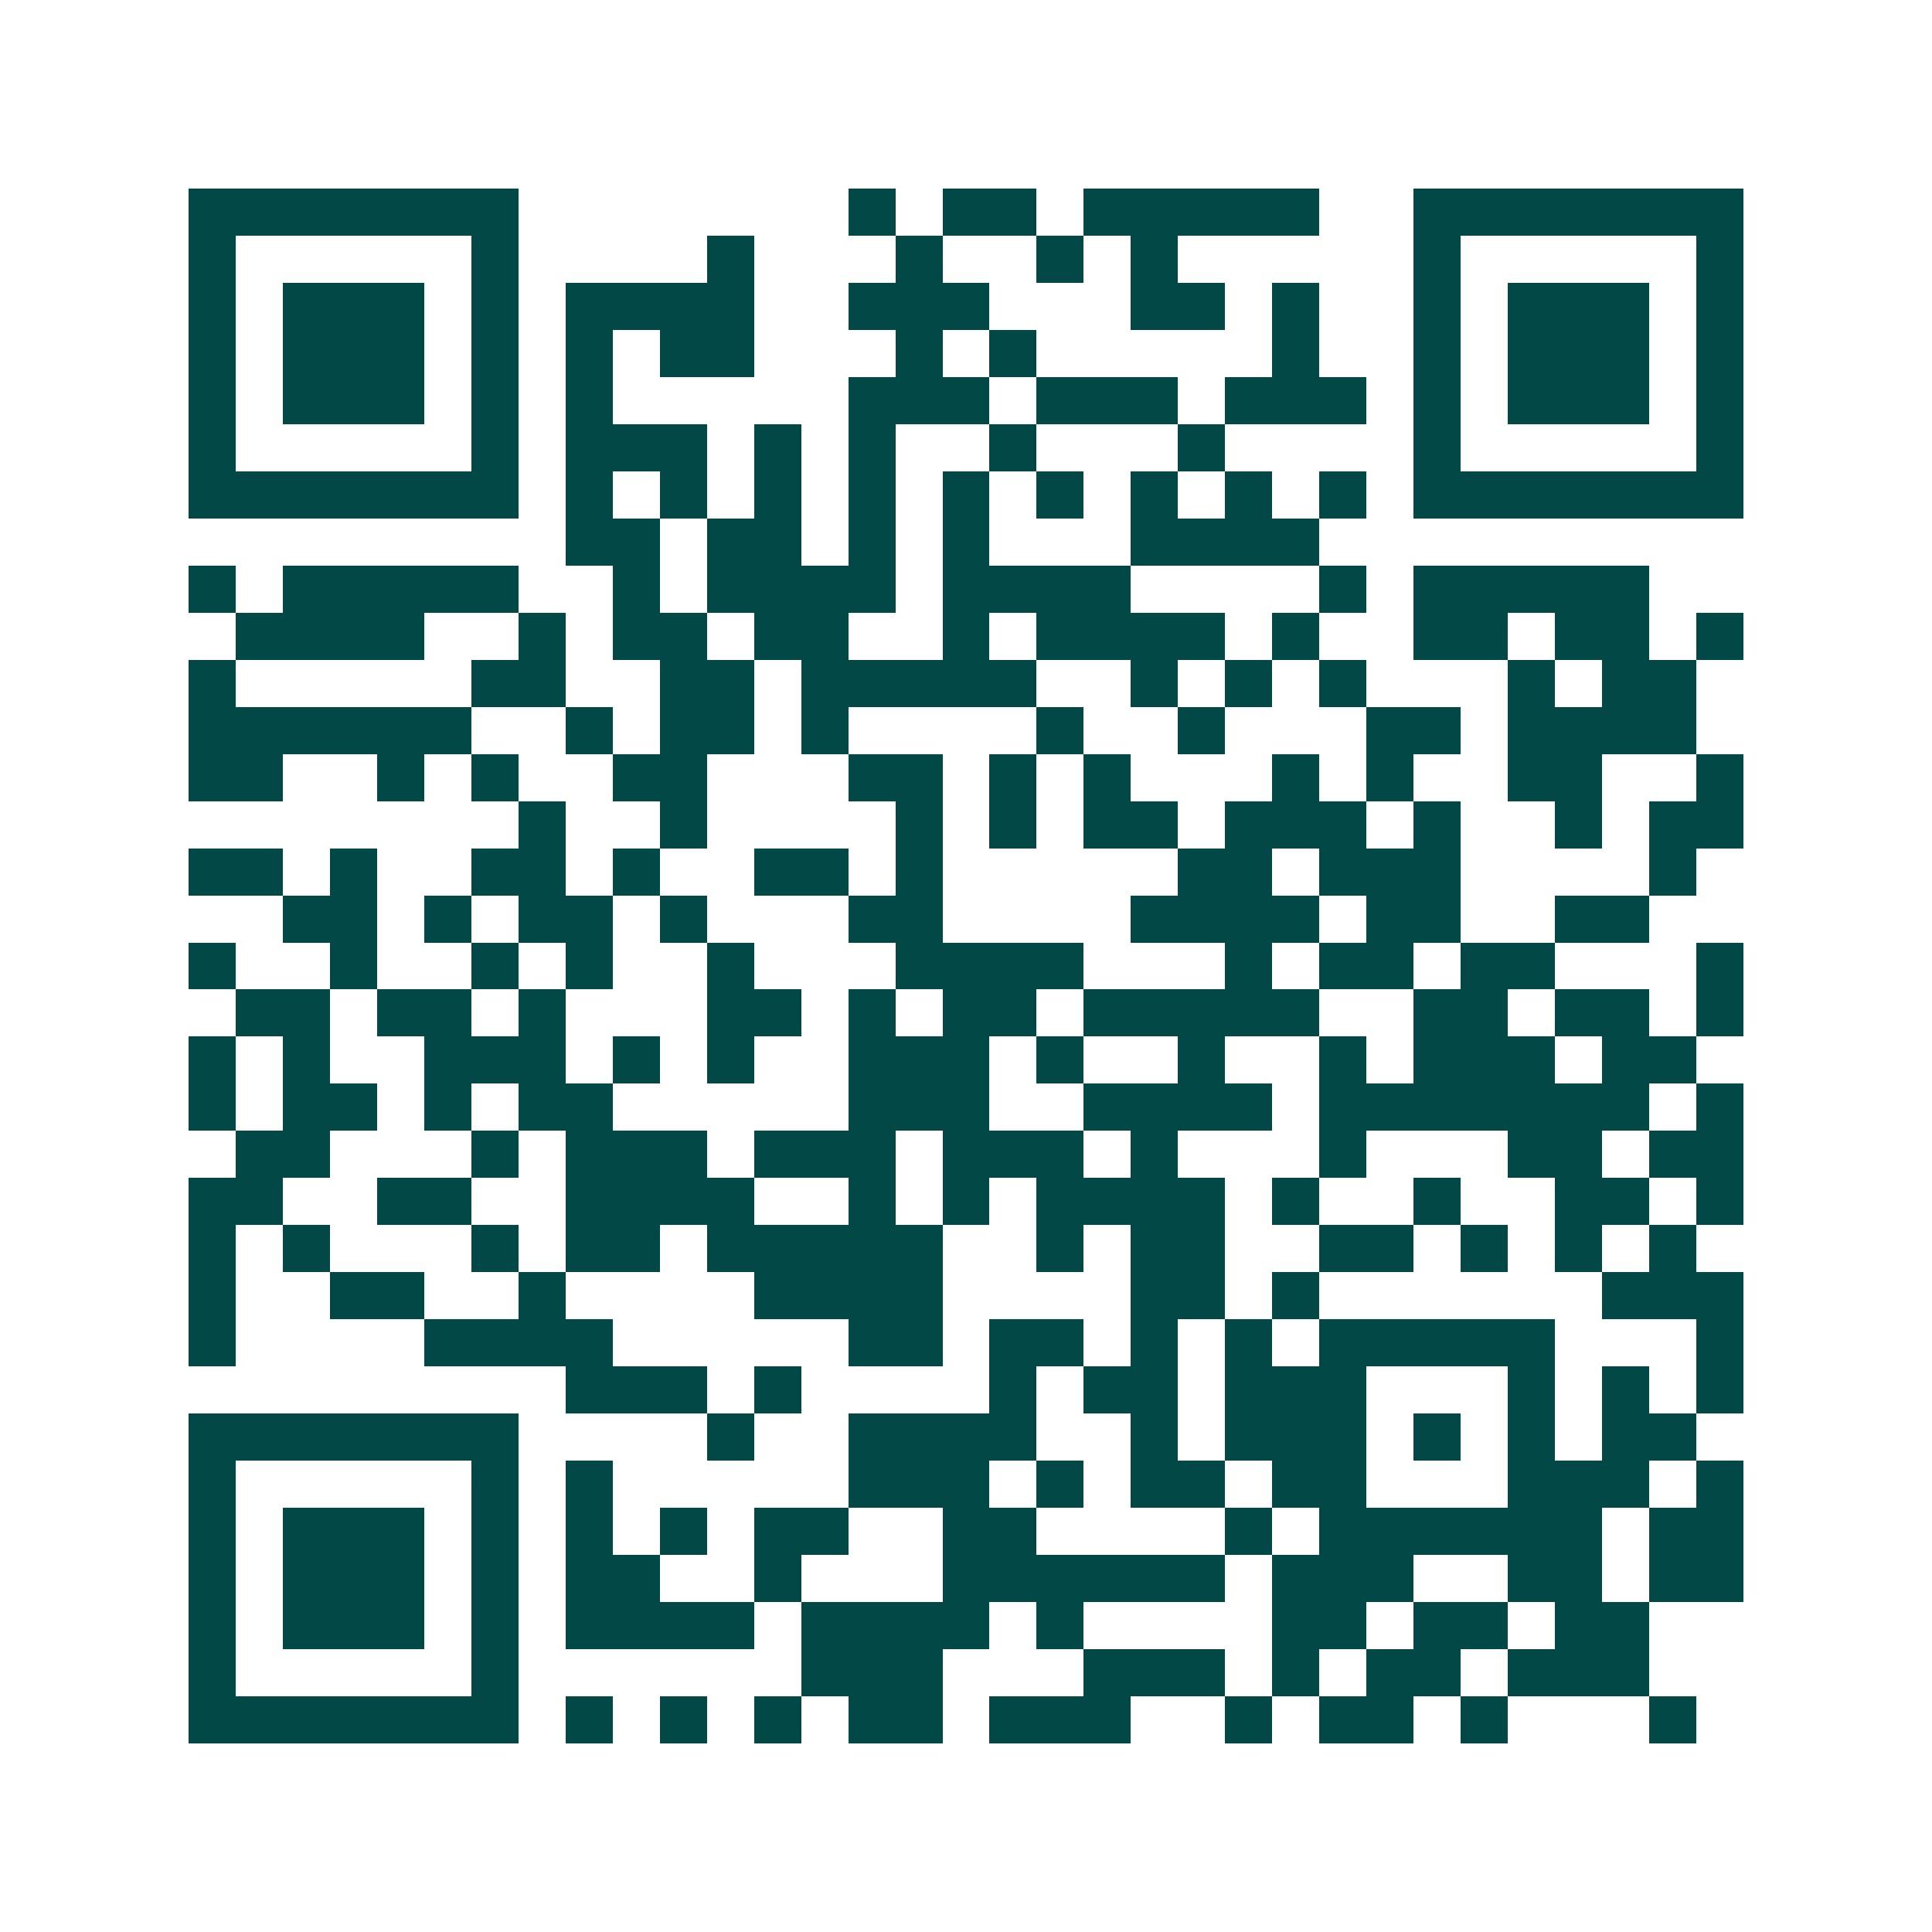 <svg xmlns="http://www.w3.org/2000/svg" width="200" height="200" viewBox="0 0 41 41" shape-rendering="crispEdges"><path fill="#ffffff" d="M0 0h41v41H0z"/><path stroke="#014847" d="M4 4.5h7m7 0h1m1 0h2m1 0h5m2 0h7M4 5.5h1m5 0h1m4 0h1m3 0h1m2 0h1m1 0h1m5 0h1m5 0h1M4 6.5h1m1 0h3m1 0h1m1 0h4m2 0h3m3 0h2m1 0h1m2 0h1m1 0h3m1 0h1M4 7.5h1m1 0h3m1 0h1m1 0h1m1 0h2m3 0h1m1 0h1m5 0h1m2 0h1m1 0h3m1 0h1M4 8.5h1m1 0h3m1 0h1m1 0h1m5 0h3m1 0h3m1 0h3m1 0h1m1 0h3m1 0h1M4 9.5h1m5 0h1m1 0h3m1 0h1m1 0h1m2 0h1m3 0h1m4 0h1m5 0h1M4 10.5h7m1 0h1m1 0h1m1 0h1m1 0h1m1 0h1m1 0h1m1 0h1m1 0h1m1 0h1m1 0h7M12 11.5h2m1 0h2m1 0h1m1 0h1m3 0h4M4 12.5h1m1 0h5m2 0h1m1 0h4m1 0h4m4 0h1m1 0h5M5 13.5h4m2 0h1m1 0h2m1 0h2m2 0h1m1 0h4m1 0h1m2 0h2m1 0h2m1 0h1M4 14.5h1m5 0h2m2 0h2m1 0h5m2 0h1m1 0h1m1 0h1m3 0h1m1 0h2M4 15.5h6m2 0h1m1 0h2m1 0h1m4 0h1m2 0h1m3 0h2m1 0h4M4 16.5h2m2 0h1m1 0h1m2 0h2m3 0h2m1 0h1m1 0h1m3 0h1m1 0h1m2 0h2m2 0h1M11 17.5h1m2 0h1m4 0h1m1 0h1m1 0h2m1 0h3m1 0h1m2 0h1m1 0h2M4 18.5h2m1 0h1m2 0h2m1 0h1m2 0h2m1 0h1m5 0h2m1 0h3m4 0h1M6 19.5h2m1 0h1m1 0h2m1 0h1m3 0h2m4 0h4m1 0h2m2 0h2M4 20.5h1m2 0h1m2 0h1m1 0h1m2 0h1m3 0h4m3 0h1m1 0h2m1 0h2m3 0h1M5 21.5h2m1 0h2m1 0h1m3 0h2m1 0h1m1 0h2m1 0h5m2 0h2m1 0h2m1 0h1M4 22.5h1m1 0h1m2 0h3m1 0h1m1 0h1m2 0h3m1 0h1m2 0h1m2 0h1m1 0h3m1 0h2M4 23.5h1m1 0h2m1 0h1m1 0h2m5 0h3m2 0h4m1 0h7m1 0h1M5 24.5h2m3 0h1m1 0h3m1 0h3m1 0h3m1 0h1m3 0h1m3 0h2m1 0h2M4 25.5h2m2 0h2m2 0h4m2 0h1m1 0h1m1 0h4m1 0h1m2 0h1m2 0h2m1 0h1M4 26.5h1m1 0h1m3 0h1m1 0h2m1 0h5m2 0h1m1 0h2m2 0h2m1 0h1m1 0h1m1 0h1M4 27.5h1m2 0h2m2 0h1m4 0h4m4 0h2m1 0h1m6 0h3M4 28.5h1m4 0h4m5 0h2m1 0h2m1 0h1m1 0h1m1 0h5m3 0h1M12 29.5h3m1 0h1m4 0h1m1 0h2m1 0h3m3 0h1m1 0h1m1 0h1M4 30.5h7m4 0h1m2 0h4m2 0h1m1 0h3m1 0h1m1 0h1m1 0h2M4 31.5h1m5 0h1m1 0h1m5 0h3m1 0h1m1 0h2m1 0h2m3 0h3m1 0h1M4 32.5h1m1 0h3m1 0h1m1 0h1m1 0h1m1 0h2m2 0h2m4 0h1m1 0h6m1 0h2M4 33.5h1m1 0h3m1 0h1m1 0h2m2 0h1m3 0h6m1 0h3m2 0h2m1 0h2M4 34.5h1m1 0h3m1 0h1m1 0h4m1 0h4m1 0h1m4 0h2m1 0h2m1 0h2M4 35.5h1m5 0h1m6 0h3m3 0h3m1 0h1m1 0h2m1 0h3M4 36.5h7m1 0h1m1 0h1m1 0h1m1 0h2m1 0h3m2 0h1m1 0h2m1 0h1m3 0h1"/></svg>
